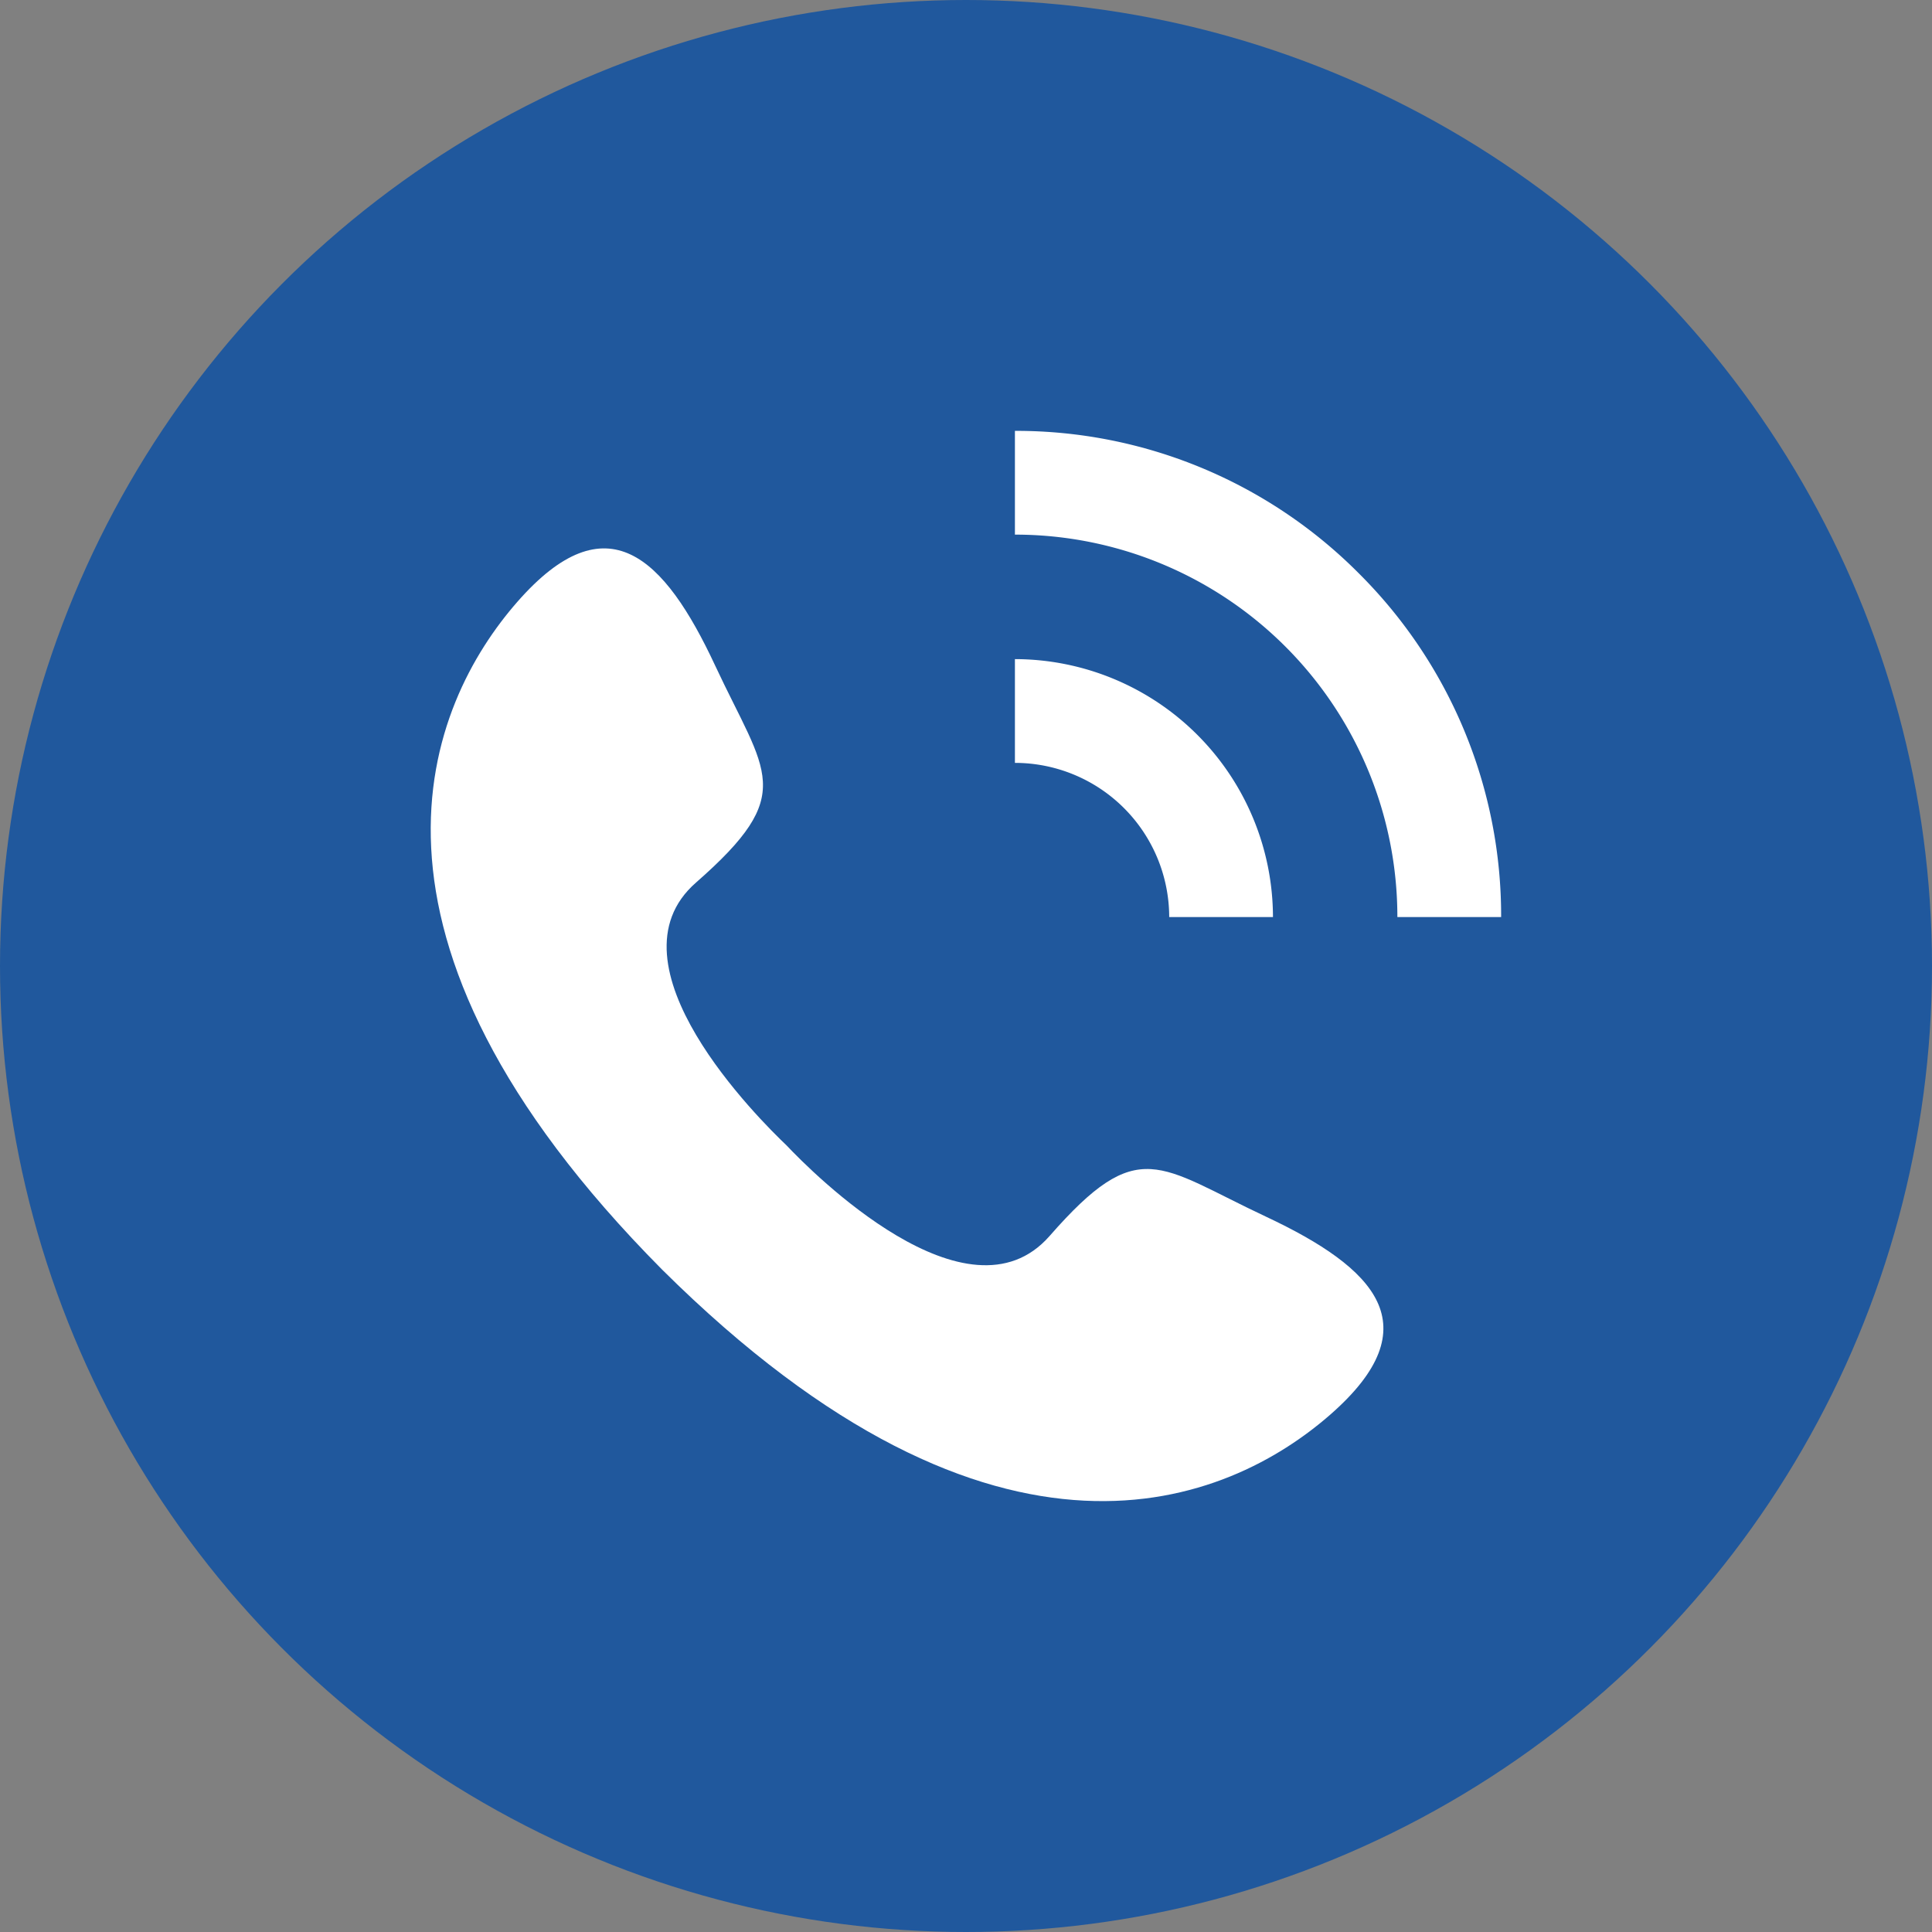 <svg xmlns="http://www.w3.org/2000/svg" xmlns:xlink="http://www.w3.org/1999/xlink" viewBox="0 0 228.28 228.28"><rect x="0" y="0" width="228.28" height="228.28" fill="#808080" stroke="none"/><defs><style>.cls-1{fill:none;}.cls-2{fill:#20589d;}.cls-3{clip-path:url(#clip-path);}.cls-4{fill:#fff;}</style><clipPath id="clip-path" transform="translate(-3.5 -3.5)"><rect class="cls-1" x="54.41" y="54.41" width="126.46" height="126.46"/></clipPath></defs><title>h_call</title><g id="레이어_2" data-name="레이어 2"><circle class="cls-2" cx="114.14" cy="114.14" r="114.14"/></g><g id="레이어_1" data-name="레이어 1"><g class="cls-3"><path class="cls-4" d="M153.13,147.28c-12.8-6-15.07-9.8-25.62,2.27-9.67,11-28.1-7.56-31.07-10.71-3.15-3-21.76-21.4-10.7-31.06C97.79,97.22,94,95,88,82.14S75.19,62.55,64.63,74.61s-22.3,39.21,17.12,78.92c39.71,39.42,66.91,27.63,78.93,17.12s5.27-17.34-7.55-23.37" transform="translate(-3.5 -3.5)"/><path class="cls-4" d="M141.65,111.86h12.26a30.53,30.53,0,0,0-30.49-30.48V93.64a18.24,18.24,0,0,1,18.23,18.22" transform="translate(-3.5 -3.5)"/><path class="cls-4" d="M164.05,71.24a57.09,57.09,0,0,0-40.63-16.83V66.67a45.17,45.17,0,0,1,45.19,45.19h12.26a57.05,57.05,0,0,0-16.82-40.62" transform="translate(-3.5 -3.5)"/></g></g></svg>